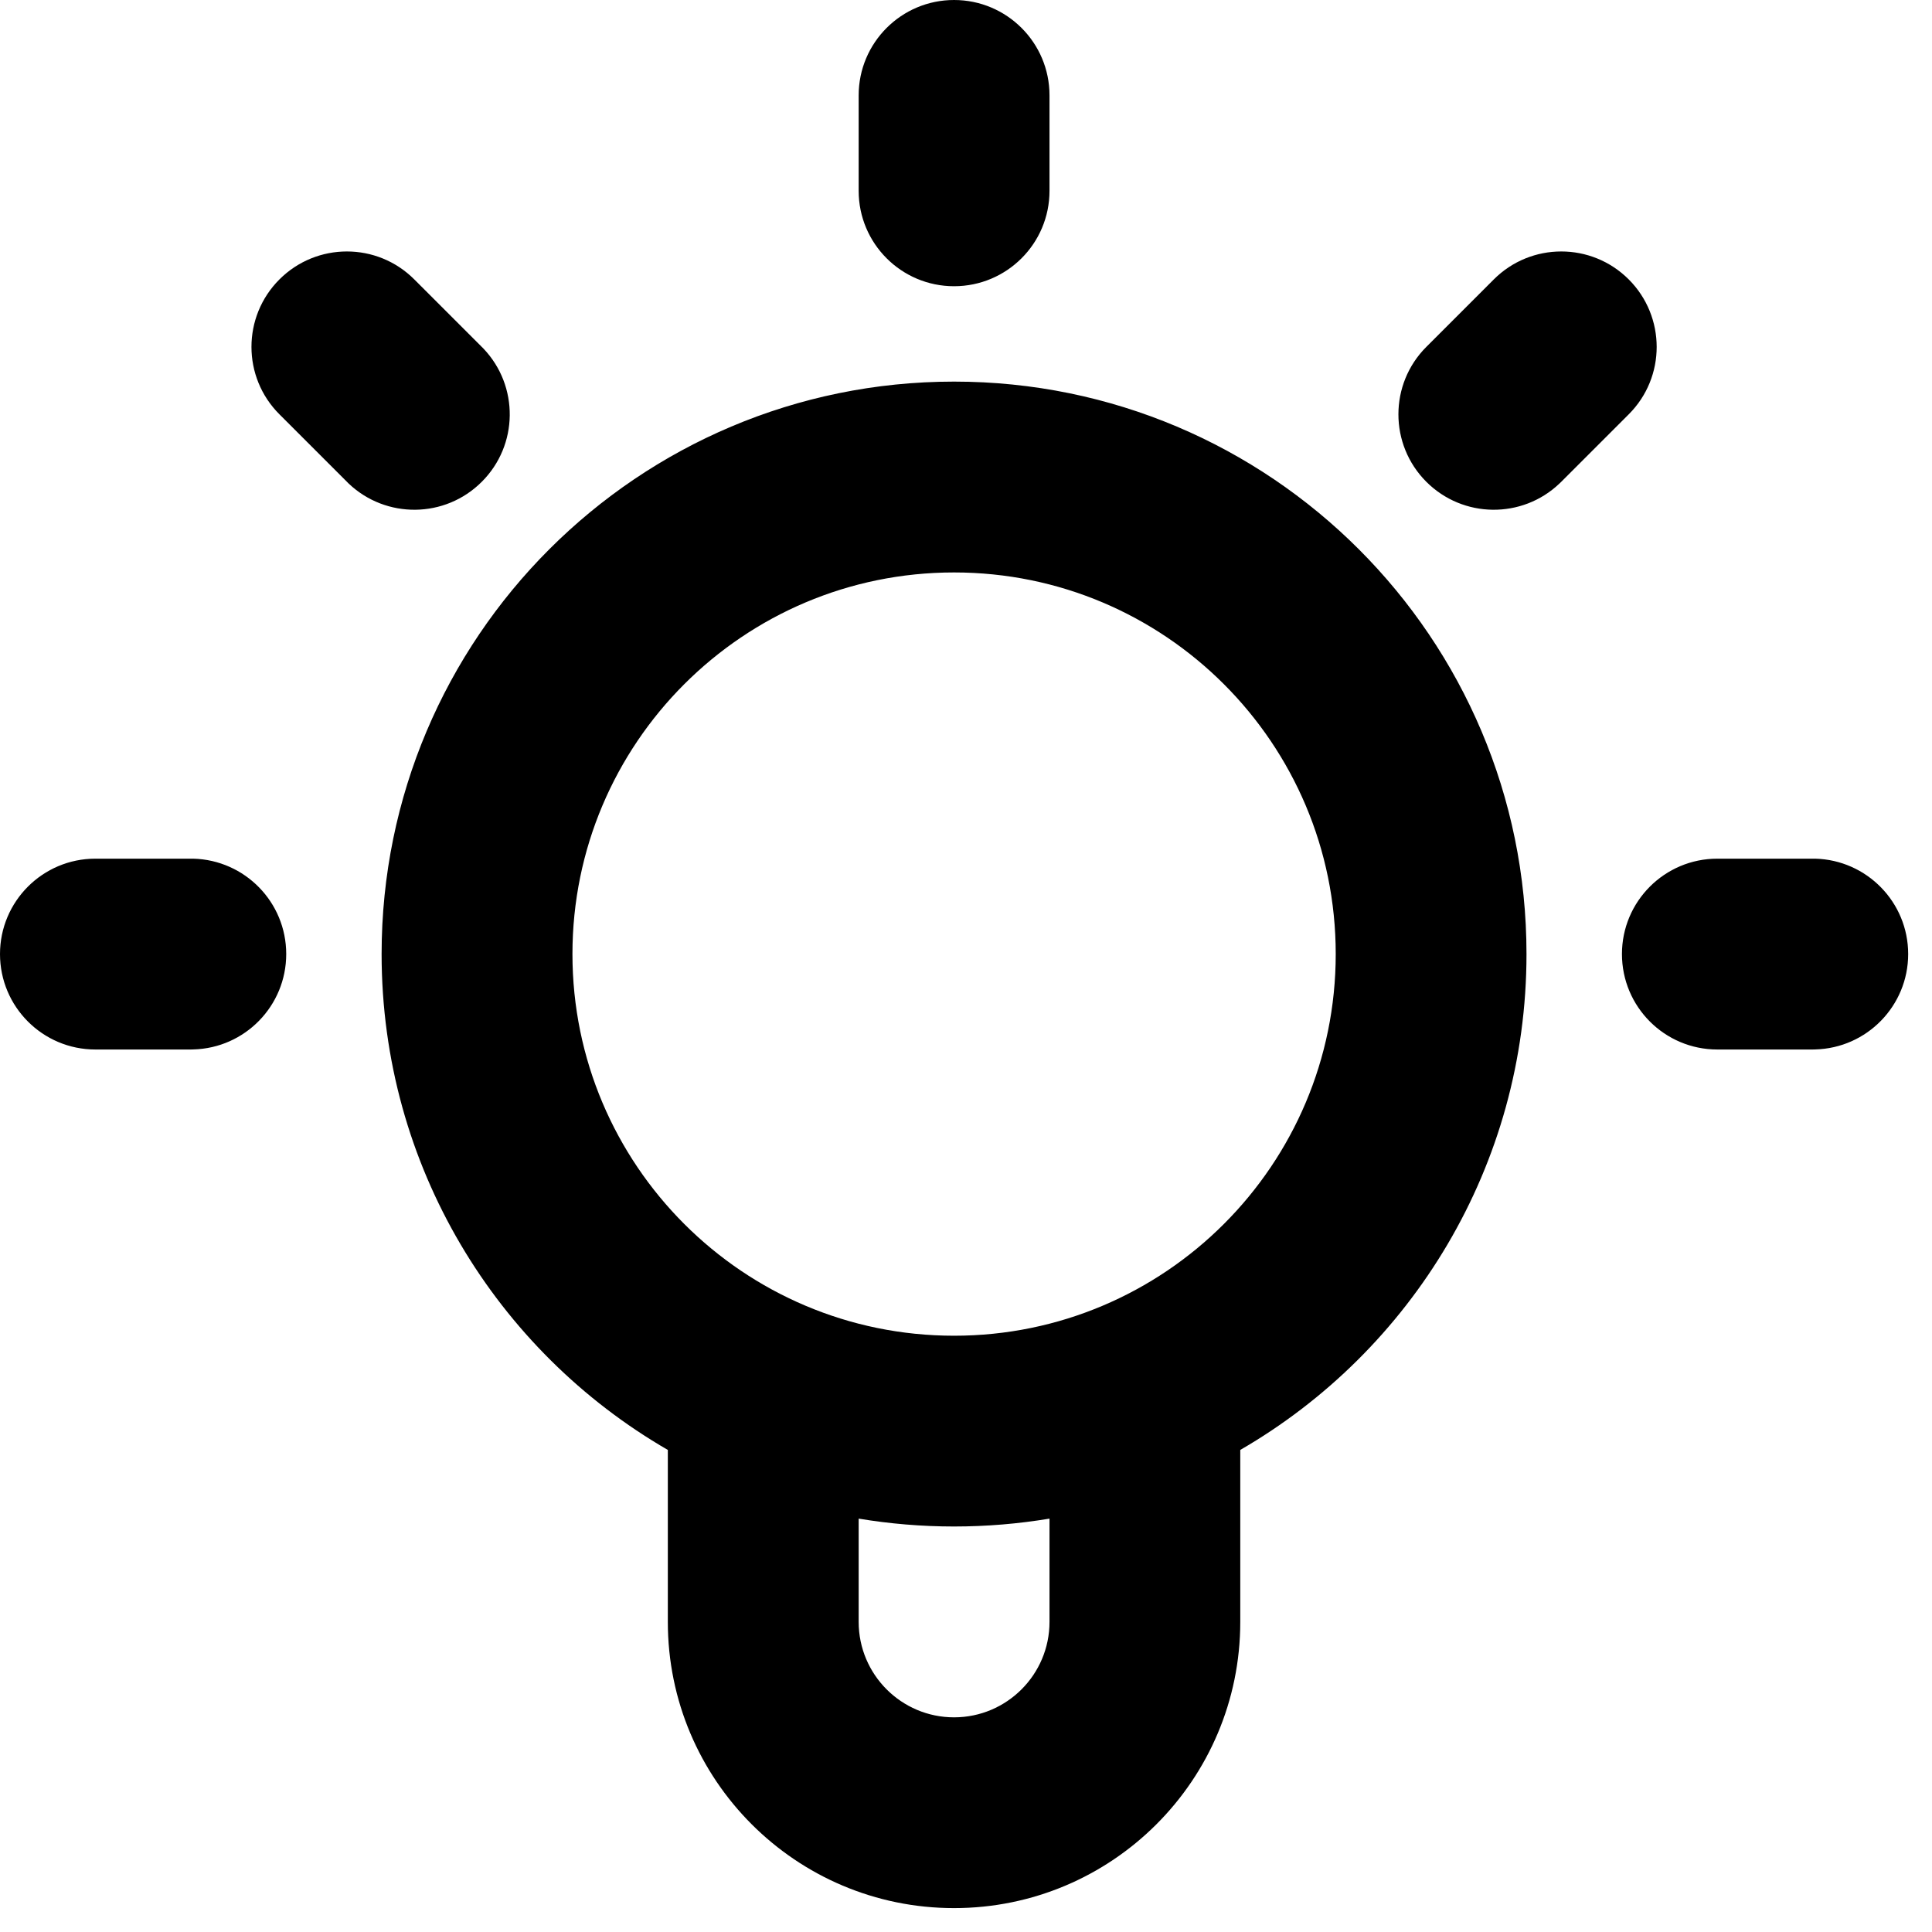 <?xml version="1.0" encoding="utf-8"?>
<svg xmlns="http://www.w3.org/2000/svg" fill="none" height="100%" overflow="visible" preserveAspectRatio="none" style="display: block;" viewBox="0 0 27 27" width="100%">
<path d="M14.667 21.223C14.233 21.295 13.788 21.333 13.333 21.333C12.879 21.333 12.434 21.295 12 21.223V22.666C12 23.402 12.597 24 13.333 24C14.07 24 14.667 23.402 14.667 22.666V21.223ZM2.667 12L2.701 12C3.422 12.019 4 12.608 4 13.333C4 14.058 3.422 14.648 2.701 14.666L2.667 14.667H1.333C0.597 14.667 2.47398e-07 14.07 0 13.333C0 12.597 0.597 12 1.333 12H2.667ZM25.333 12L25.368 12C26.088 12.019 26.667 12.608 26.667 13.333C26.667 14.058 26.088 14.648 25.368 14.666L25.333 14.667H24C23.264 14.667 22.667 14.07 22.667 13.333C22.667 12.597 23.264 12 24 12H25.333ZM6.733 4.848L6.757 4.872C7.254 5.395 7.246 6.221 6.733 6.733C6.221 7.246 5.395 7.254 4.872 6.757L4.848 6.733L3.905 5.79L5.79 3.905L6.733 4.848ZM20.876 3.905C21.397 3.384 22.241 3.384 22.762 3.905C23.282 4.426 23.283 5.27 22.762 5.79L21.819 6.733L21.794 6.757C21.272 7.254 20.446 7.246 19.933 6.733C19.413 6.213 19.413 5.368 19.933 4.848L20.876 3.905ZM3.905 3.905C4.426 3.384 5.27 3.384 5.79 3.905L3.905 5.79C3.384 5.27 3.384 4.426 3.905 3.905ZM12 2.667V1.333C12 0.597 12.597 0 13.333 0C14.07 2.47413e-07 14.667 0.597 14.667 1.333V2.667C14.667 3.403 14.07 4 13.333 4C12.597 4 12 3.403 12 2.667ZM18.667 13.333C18.667 10.388 16.279 8 13.333 8C10.388 8 8 10.388 8 13.333C8 16.279 10.388 18.667 13.333 18.667C16.279 18.667 18.667 16.279 18.667 13.333ZM21.333 13.333C21.333 16.294 19.724 18.88 17.333 20.263V22.666C17.333 24.875 15.543 26.666 13.333 26.666C11.124 26.666 9.333 24.875 9.333 22.666V20.263C6.942 18.88 5.333 16.294 5.333 13.333C5.333 8.915 8.915 5.333 13.333 5.333C17.752 5.333 21.333 8.915 21.333 13.333Z" fill="black" id="Vector"/>
</svg>